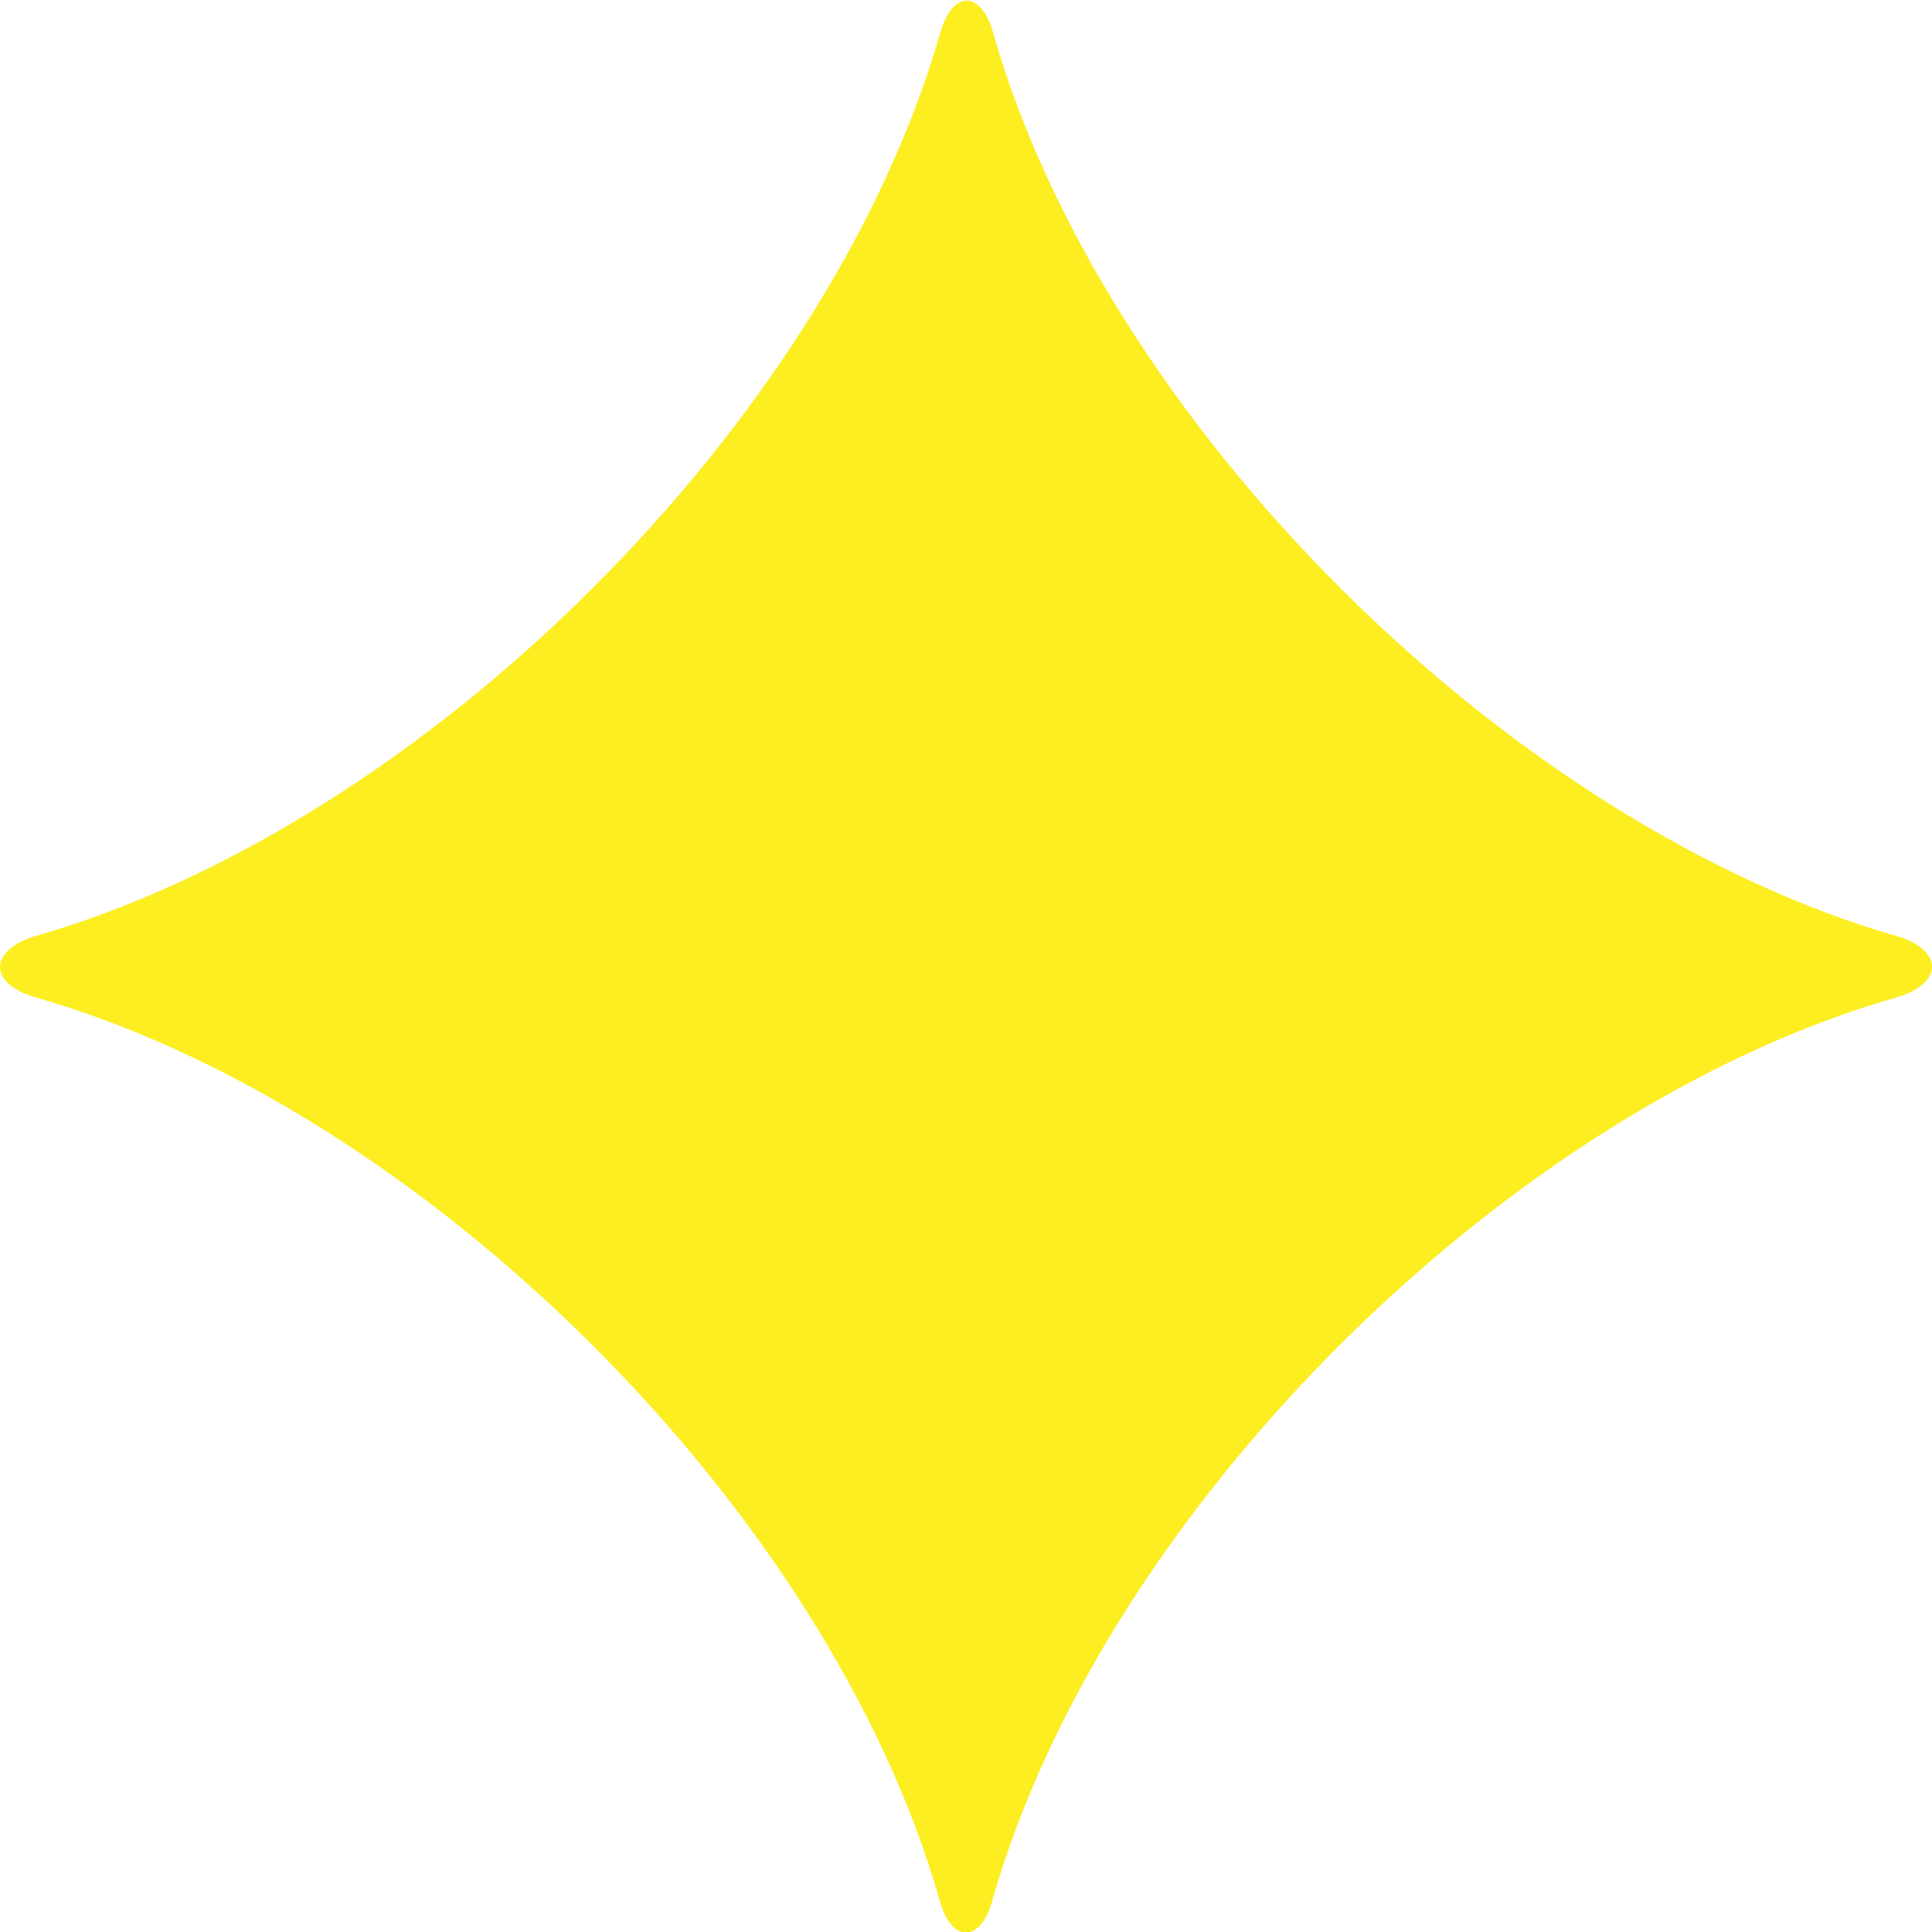 <?xml version="1.0" encoding="UTF-8"?> <svg xmlns="http://www.w3.org/2000/svg" width="18" height="18" viewBox="0 0 18 18" fill="none"><path d="M8.753 17.701C7.721 14.076 3.944 10.314 0.306 9.285C-0.102 9.154 -0.102 8.866 0.306 8.728C3.951 7.693 7.721 3.937 8.76 0.306C8.872 -0.094 9.142 -0.094 9.253 0.306C10.286 3.937 14.063 7.693 17.695 8.728C18.102 8.859 18.102 9.154 17.695 9.285C14.056 10.314 10.28 14.076 9.247 17.701C9.135 18.108 8.865 18.108 8.753 17.701Z" fill="#FDEE21"></path></svg> 